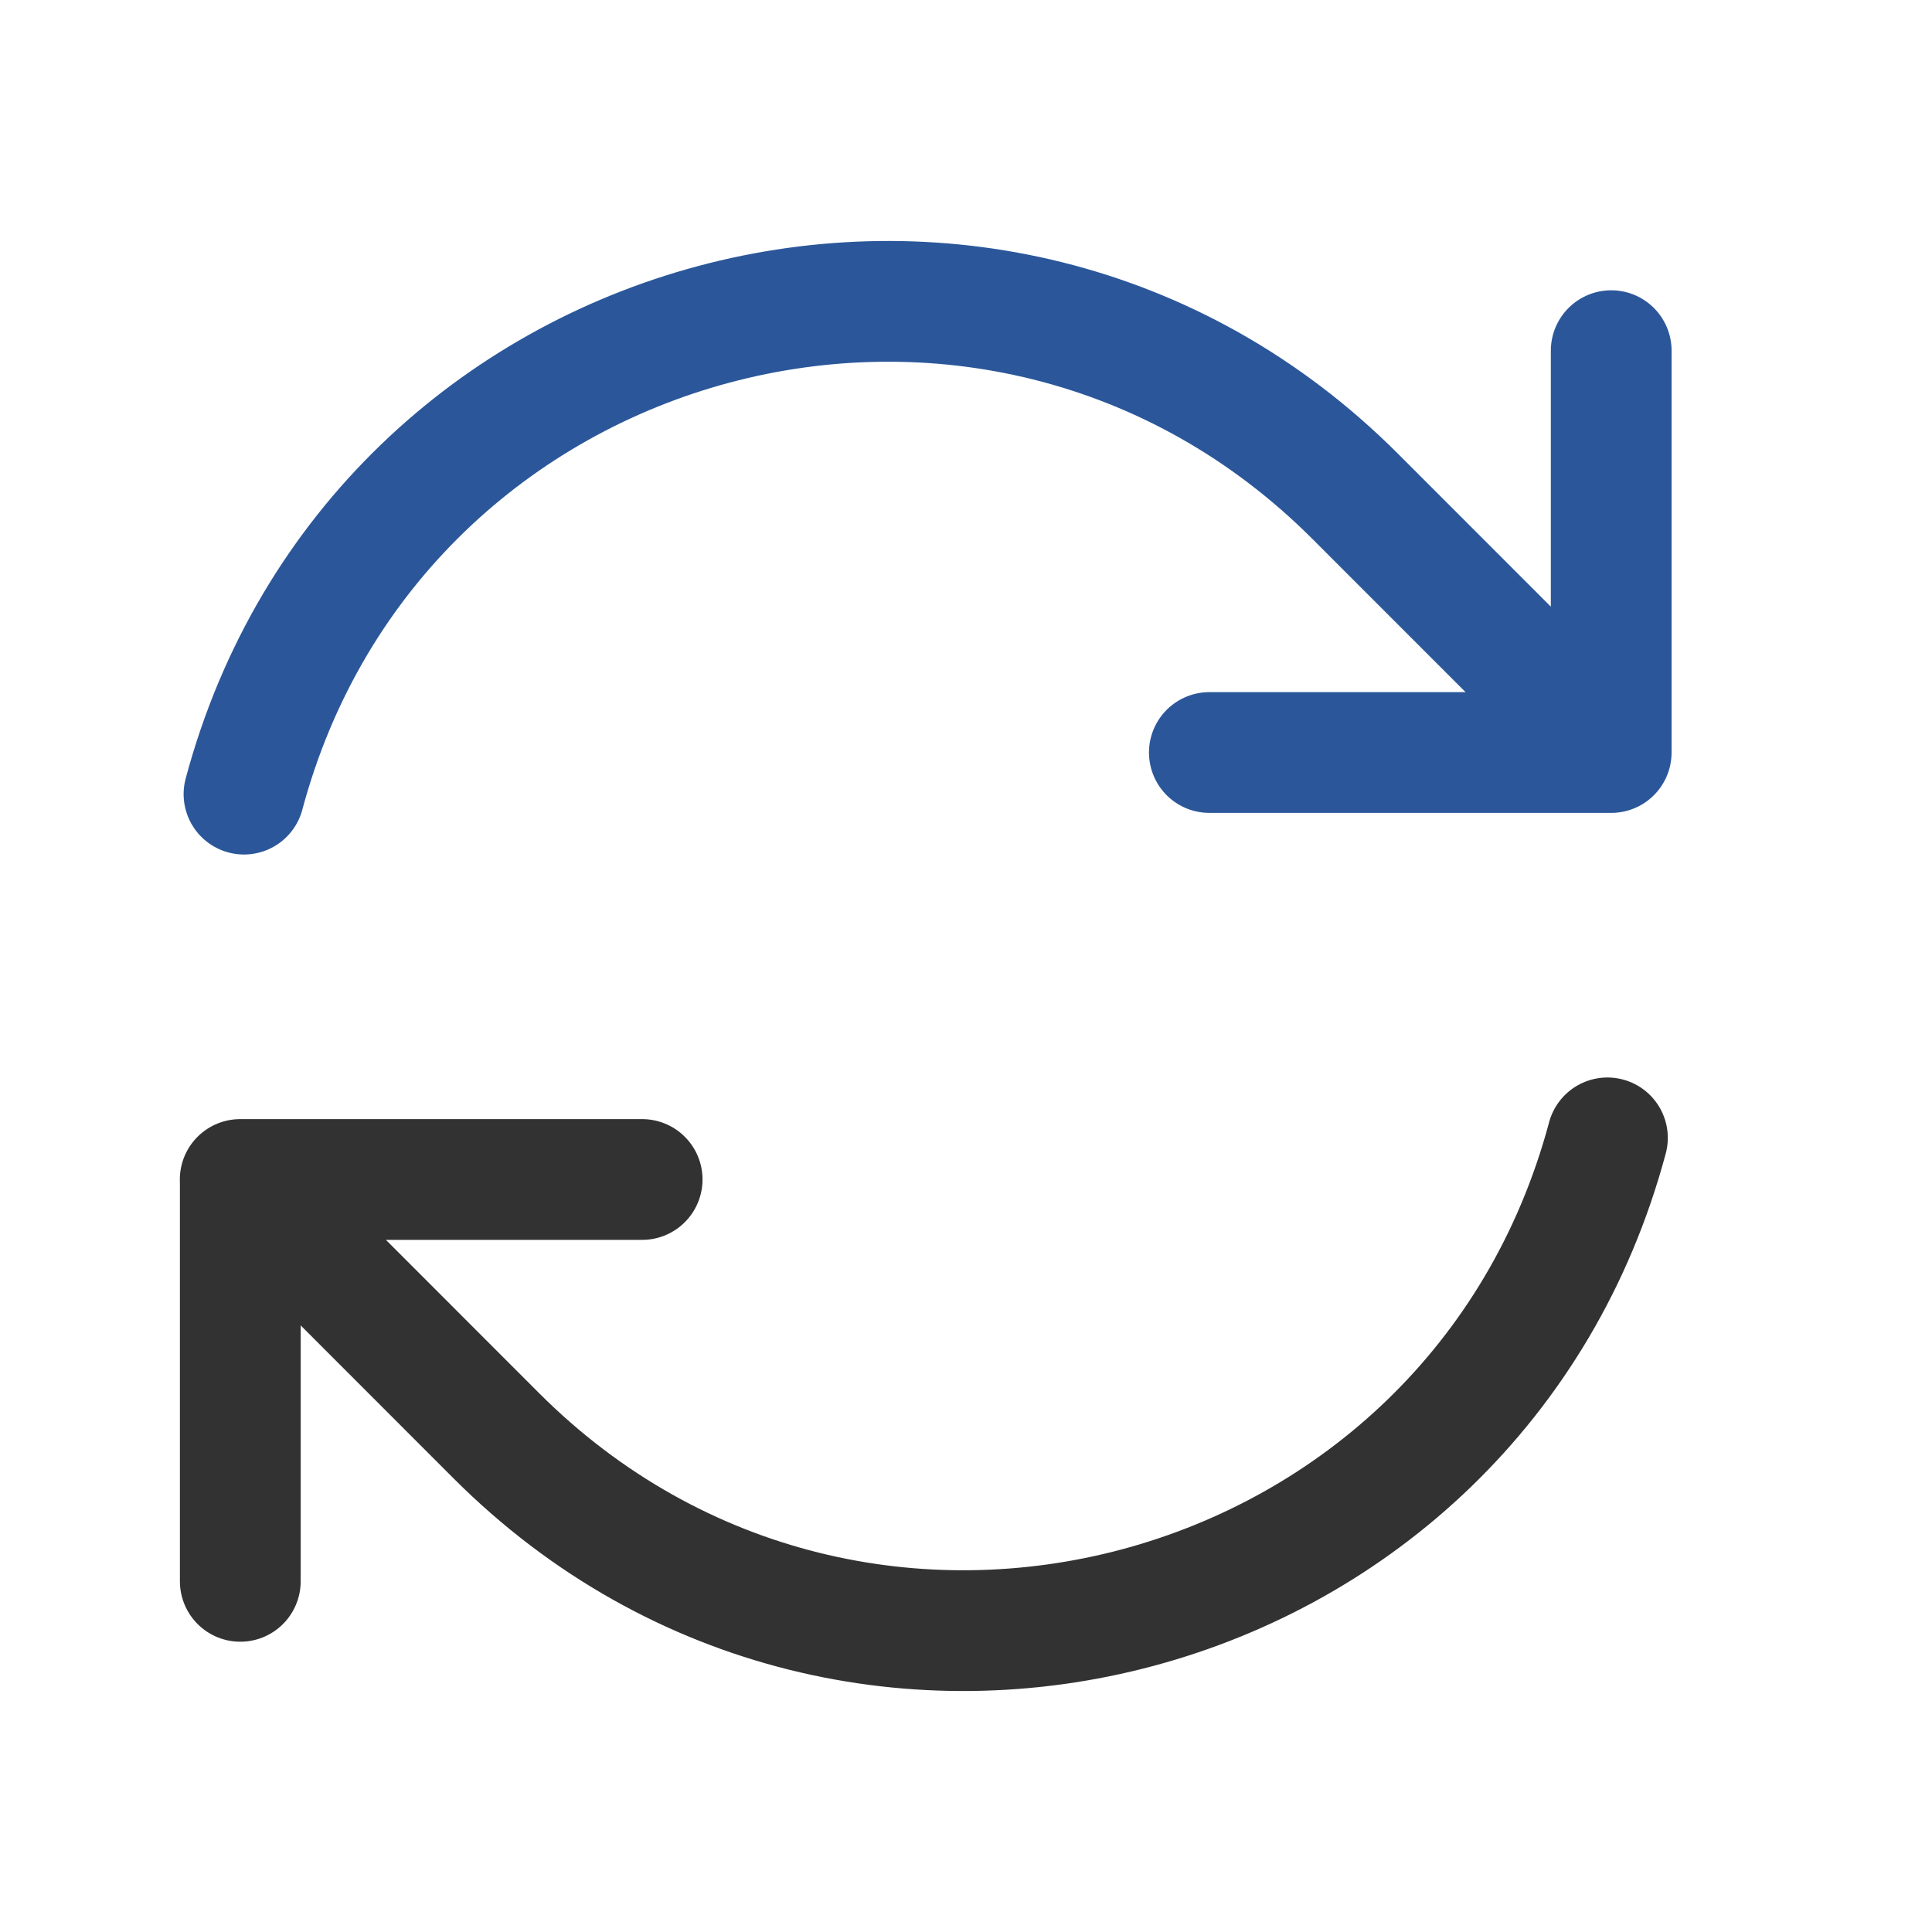 <?xml version="1.0" encoding="UTF-8" standalone="no"?>
<svg
   fill="none"
   viewBox="0 0 24 24"
   stroke-width="1.5"
   stroke="currentColor"
   class="size-6"
   version="1.1"
   id="svg1"
   width="24"
   height="24"
   xmlns="http://www.w3.org/2000/svg"
   xmlns:svg="http://www.w3.org/2000/svg">
  <defs
     id="defs1" />
  <path
     stroke-linecap="round"
     stroke-linejoin="round"
     d="m 2.985,19.644 v -4.992 m 0,0 h 4.992 m -4.993,0 3.181,3.183 c 4.491,4.491 12.16,2.436 13.803,-3.7"
     id="path1"
     style="stroke:#323232;stroke-opacity:1" />
  <path
     stroke-linecap="round"
     stroke-linejoin="round"
     d="m 15.023,9.348 h 4.992 V 9.347 M 3.031,9.865 c 1.643,-6.136 9.312,-8.191 13.803,-3.7 l 3.181,3.182 m 0,-4.991 v 4.99"
     id="path3"
     style="stroke:#2b579a;stroke-opacity:1" />
</svg>
